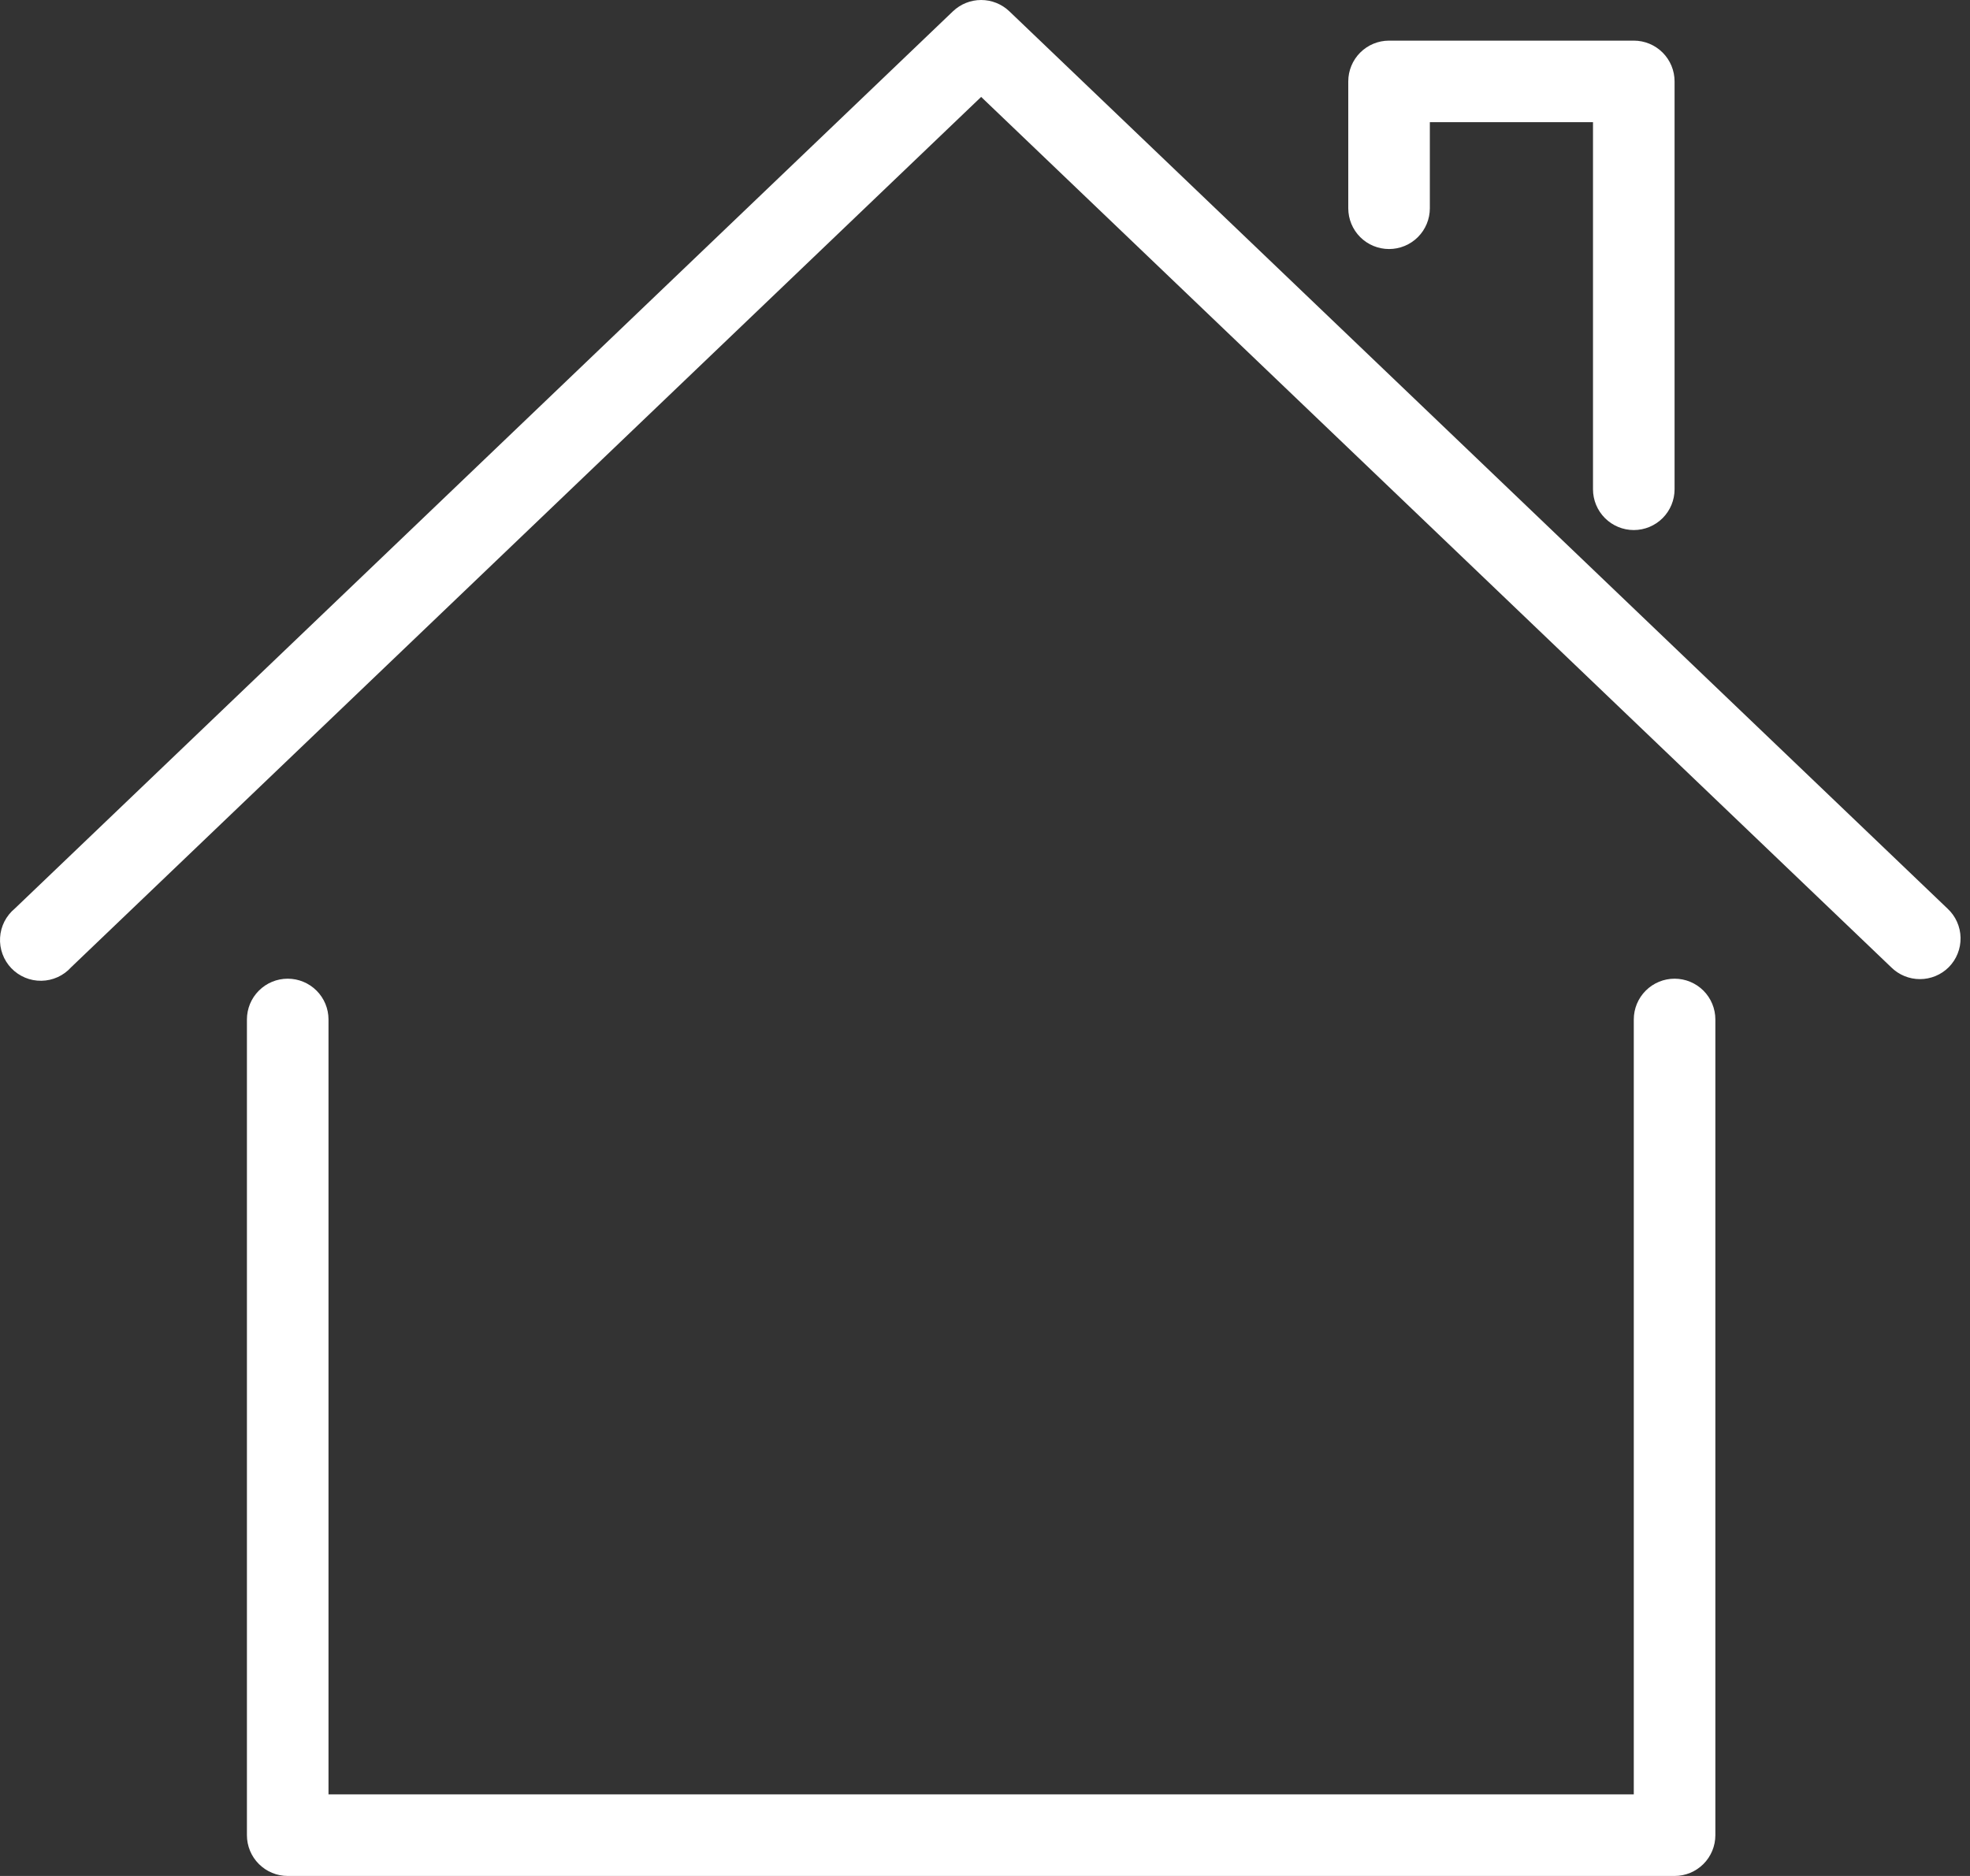 <svg width="105" height="100" viewBox="0 0 105 100" fill="none" xmlns="http://www.w3.org/2000/svg">
<rect x="0" y="0" width="105" height="100" fill="#333333" stroke="none"/>
<path d="M103.799 48.431L53.795 0.6C53.39 0.215 52.853 0 52.295 0C51.736 0 51.199 0.215 50.794 0.6L0.79 48.431C0.56 48.621 0.371 48.857 0.235 49.123C0.1 49.39 0.021 49.682 0.004 49.98C-0.014 50.279 0.031 50.578 0.134 50.859C0.237 51.139 0.397 51.396 0.604 51.612C0.811 51.828 1.061 51.998 1.337 52.114C1.613 52.229 1.909 52.286 2.209 52.281C2.508 52.276 2.802 52.21 3.075 52.086C3.347 51.962 3.591 51.784 3.791 51.561L52.295 5.166L100.799 51.561C101.206 51.966 101.757 52.193 102.331 52.193C102.906 52.193 103.457 51.966 103.864 51.561C104.07 51.354 104.233 51.107 104.341 50.836C104.45 50.565 104.503 50.274 104.497 49.982C104.491 49.69 104.426 49.402 104.306 49.135C104.186 48.868 104.014 48.629 103.799 48.431Z" fill="#fff"/>
<path d="M89.254 52.17C88.678 52.17 88.125 52.399 87.717 52.807C87.309 53.214 87.08 53.767 87.08 54.344V95.652H17.509V54.344C17.509 53.767 17.28 53.214 16.872 52.807C16.465 52.399 15.912 52.17 15.335 52.17C14.758 52.17 14.206 52.399 13.798 52.807C13.39 53.214 13.161 53.767 13.161 54.344V97.826C13.161 98.403 13.39 98.956 13.798 99.363C14.206 99.771 14.758 100 15.335 100H89.254C89.831 100 90.384 99.771 90.792 99.363C91.199 98.956 91.428 98.403 91.428 97.826V54.344C91.428 53.767 91.199 53.214 90.792 52.807C90.384 52.399 89.831 52.17 89.254 52.17ZM74.036 13.275C74.612 13.275 75.165 13.046 75.573 12.639C75.981 12.231 76.21 11.678 76.21 11.101V6.514H84.906V26.081C84.906 26.657 85.135 27.21 85.543 27.618C85.951 28.026 86.504 28.255 87.08 28.255C87.657 28.255 88.21 28.026 88.618 27.618C89.025 27.21 89.254 26.657 89.254 26.081V4.34C89.254 3.763 89.025 3.21 88.618 2.803C88.21 2.395 87.657 2.166 87.08 2.166H74.036C73.459 2.166 72.906 2.395 72.498 2.803C72.091 3.21 71.862 3.763 71.862 4.34V11.101C71.862 11.678 72.091 12.231 72.498 12.639C72.906 13.046 73.459 13.275 74.036 13.275Z" fill="#fff"/>
</svg>
